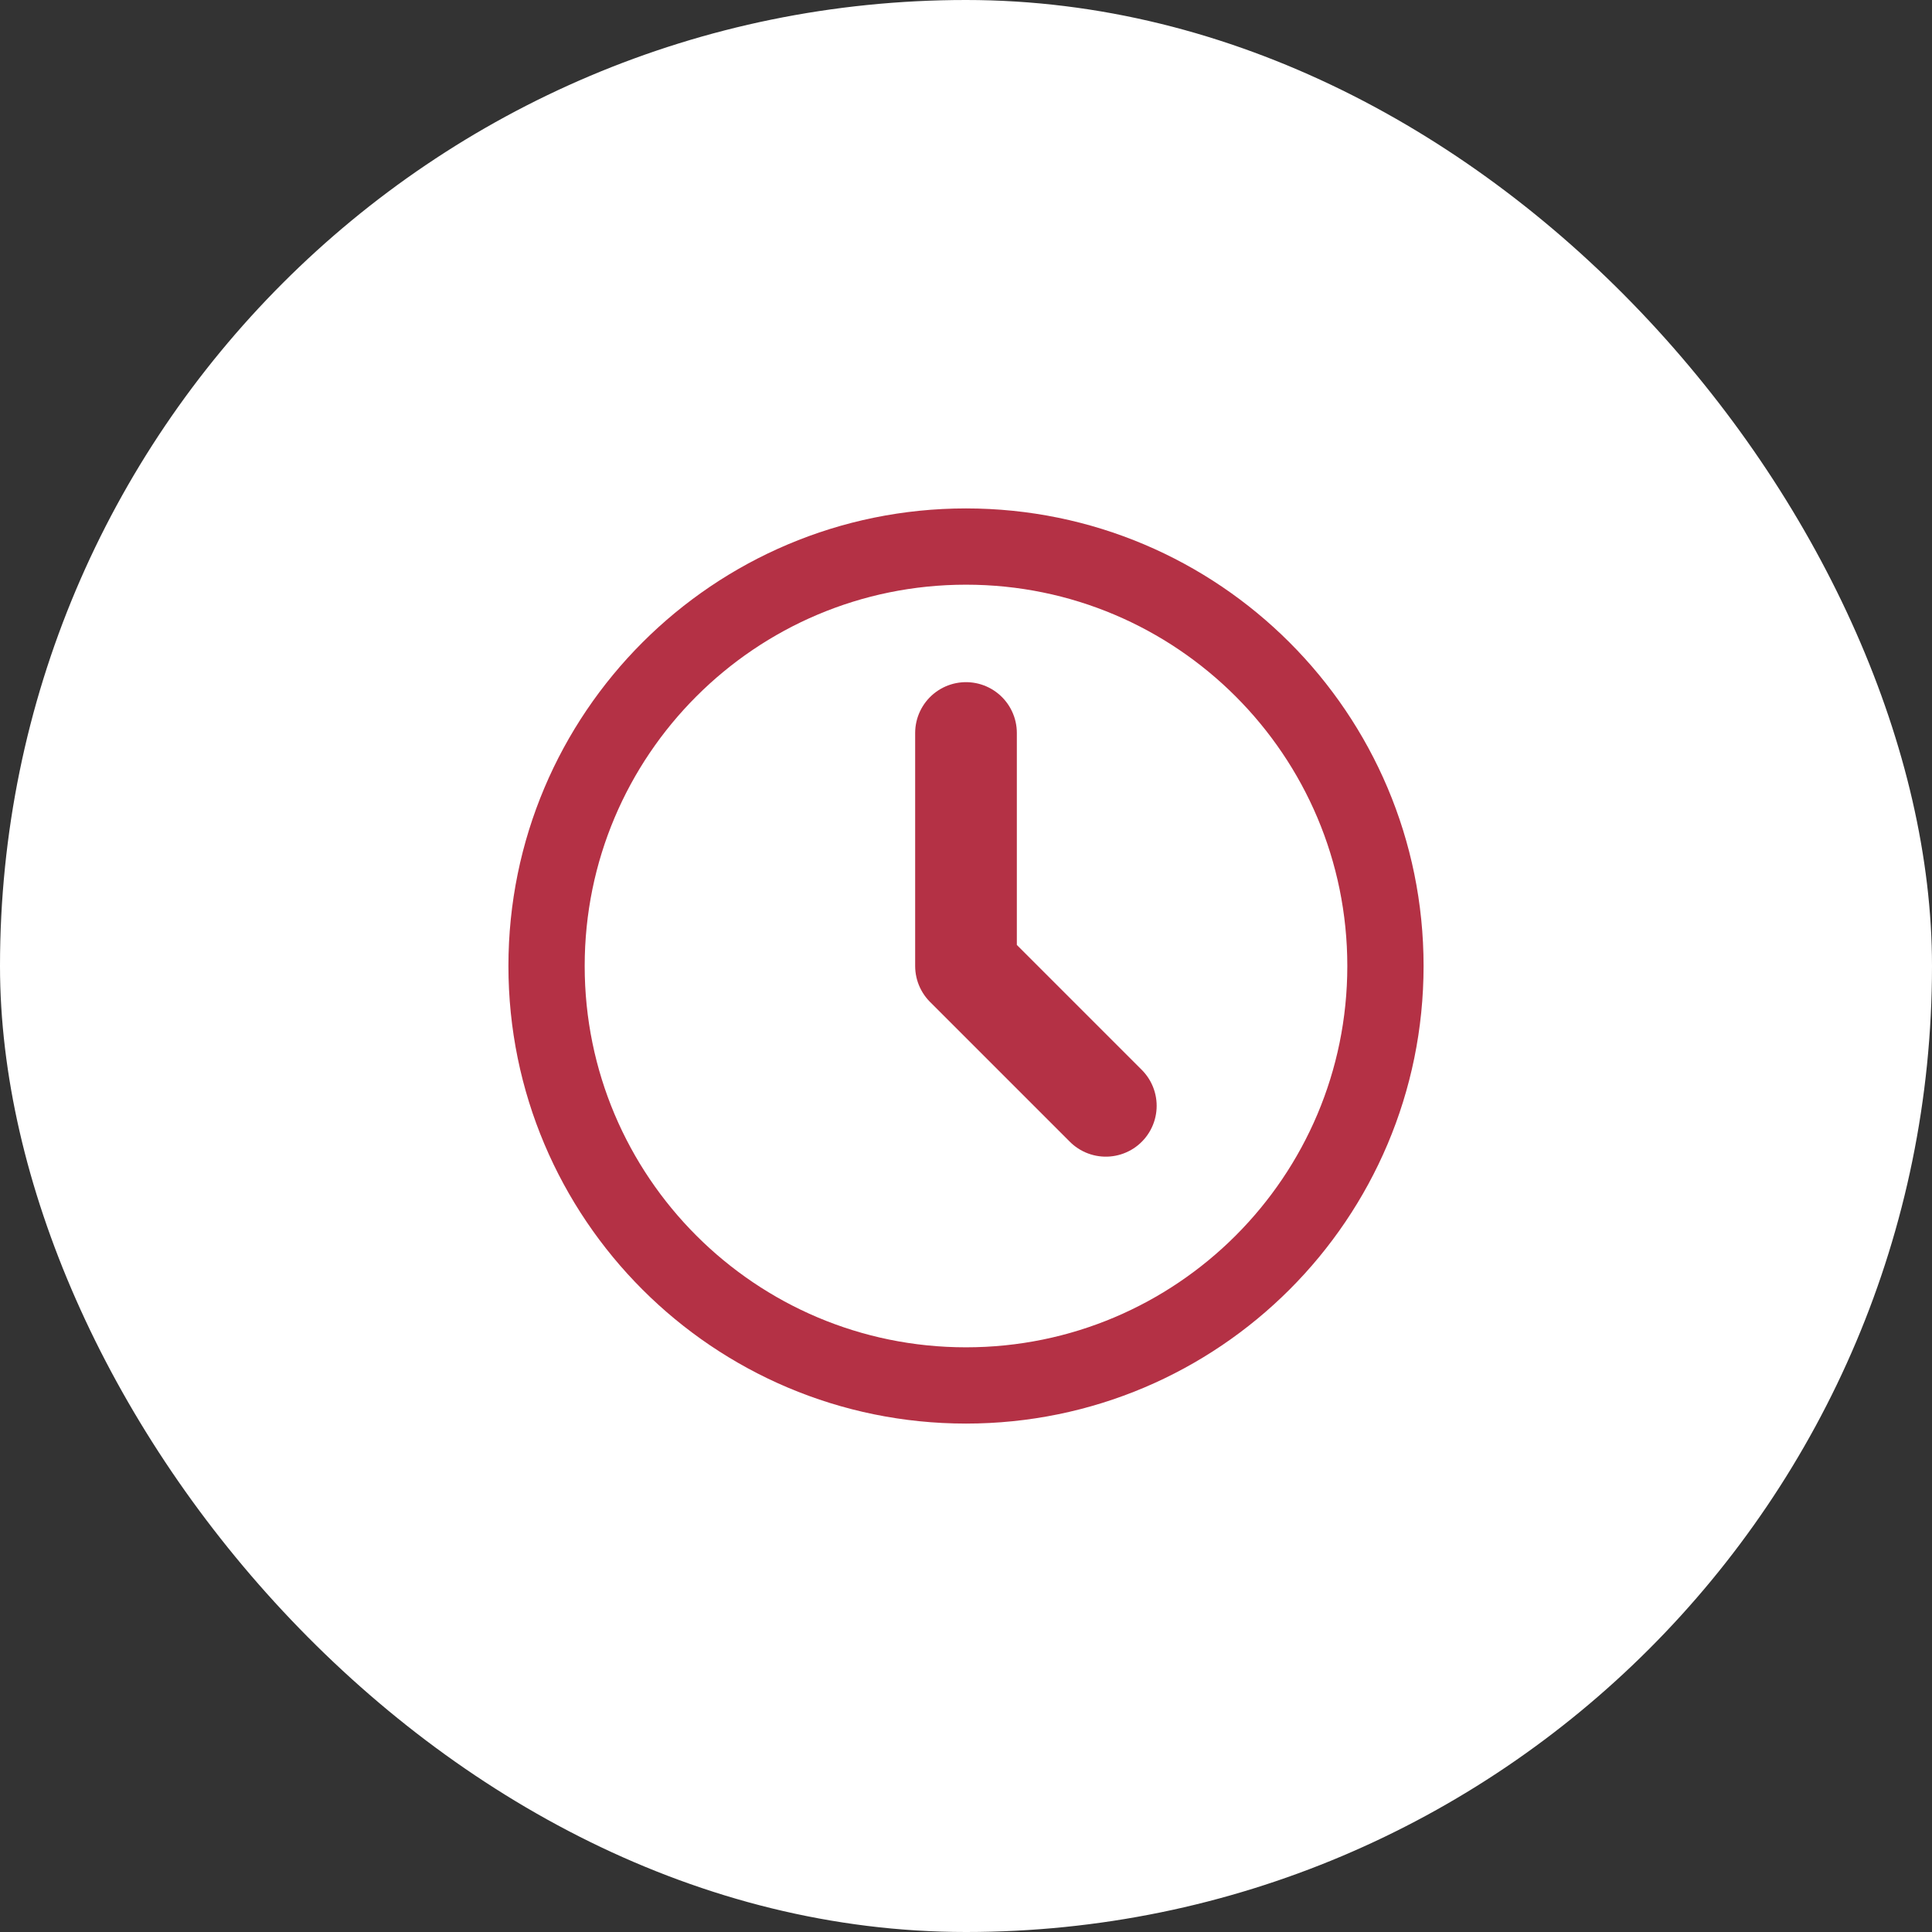 <svg width="38" height="38" viewBox="0 0 38 38" fill="none" xmlns="http://www.w3.org/2000/svg">
<rect x="0" y="0" width="38" height="38" fill="#333333" stroke="none"/>
<rect width="38" height="38" rx="19" fill="white"></rect>
<g clip-path="url(#clip0_2219_25427)">
<path d="M19 27.25C23.556 27.25 27.25 23.556 27.25 19C27.25 14.444 23.556 10.75 19 10.75C14.444 10.75 10.75 14.444 10.75 19C10.75 23.556 14.444 27.25 19 27.25Z" stroke="#B43145" stroke-width="1.5" stroke-linecap="round" stroke-linejoin="round"></path>
<path d="M19 14.417V19L21.75 21.75" stroke="#B43145" stroke-width="2" stroke-linecap="round" stroke-linejoin="round"></path>
</g>
<defs>
<clipPath id="clip0_2219_25427">
<rect width="22" height="22" fill="white" transform="translate(8 8)"></rect>
</clipPath>
</defs>
</svg>
